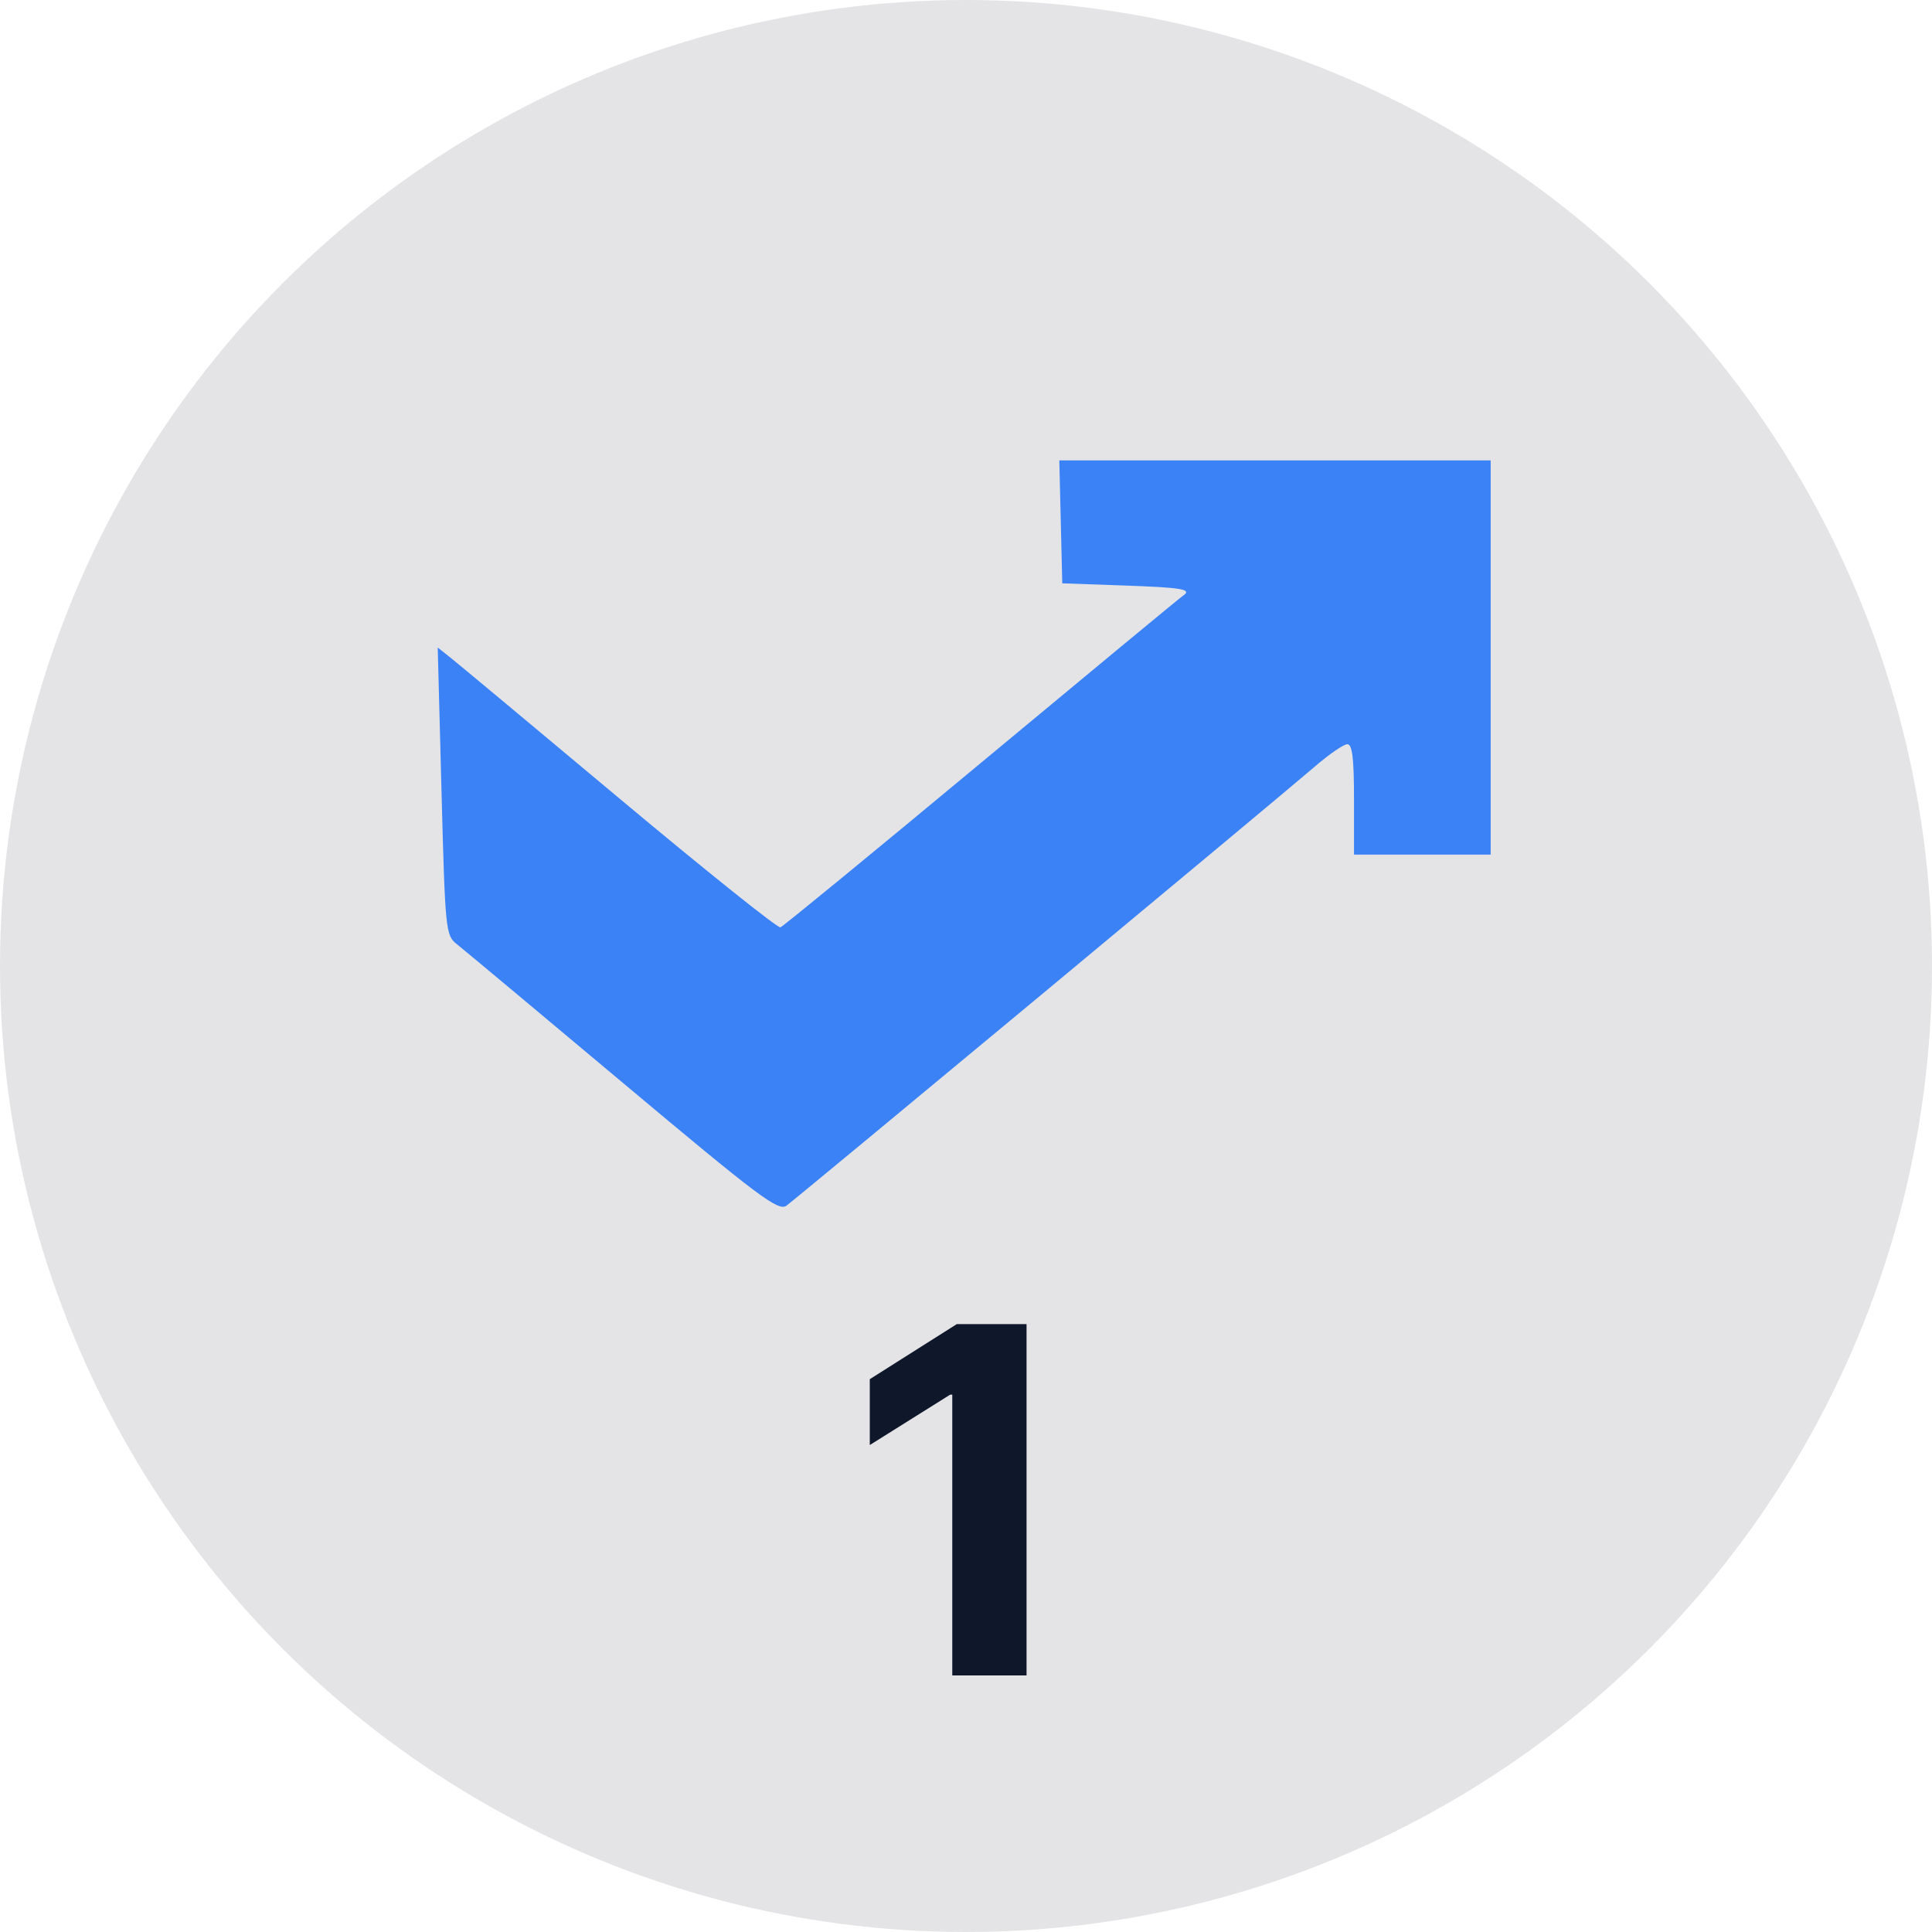<svg width="256" height="256" viewBox="0 0 256 256" fill="none" xmlns="http://www.w3.org/2000/svg">
<circle cx="128" cy="128" r="128" fill="#E4E4E7"/>
<g clip-path="url(#clip0_17_8)">
<path fill-rule="evenodd" clip-rule="evenodd" d="M140.56 69.147L140.756 77.294L148.766 77.576C156.812 77.86 158.049 78.077 156.706 78.973C156.306 79.24 144.296 89.174 130.016 101.05C115.738 112.925 103.765 122.748 103.41 122.879C103.056 123.01 93.463 115.33 82.093 105.815C70.723 96.298 60.651 87.902 59.71 87.157L58 85.802L58.502 104.853C58.989 123.317 59.052 123.941 60.527 125.103C61.364 125.762 71.261 134.028 82.52 143.472C100.627 158.659 103.132 160.539 104.217 159.752C105.733 158.65 169.387 105.75 174.177 101.611C176.085 99.962 178.045 98.612 178.53 98.612C179.186 98.612 179.413 100.486 179.413 105.925V113.239H188.467H197.522V87.119V61H168.943H140.364L140.56 69.147Z" fill="#3B82F6"/>
</g>
<path d="M136.023 175.455V222H126.182V184.795H125.909L115.25 191.477V182.75L126.773 175.455H136.023Z" fill="#0F172A"/>
<defs>
<clipPath id="clip0_17_8">
<rect width="140" height="98.906" fill="white" transform="translate(58 61)"/>
</clipPath>
</defs>
</svg>
